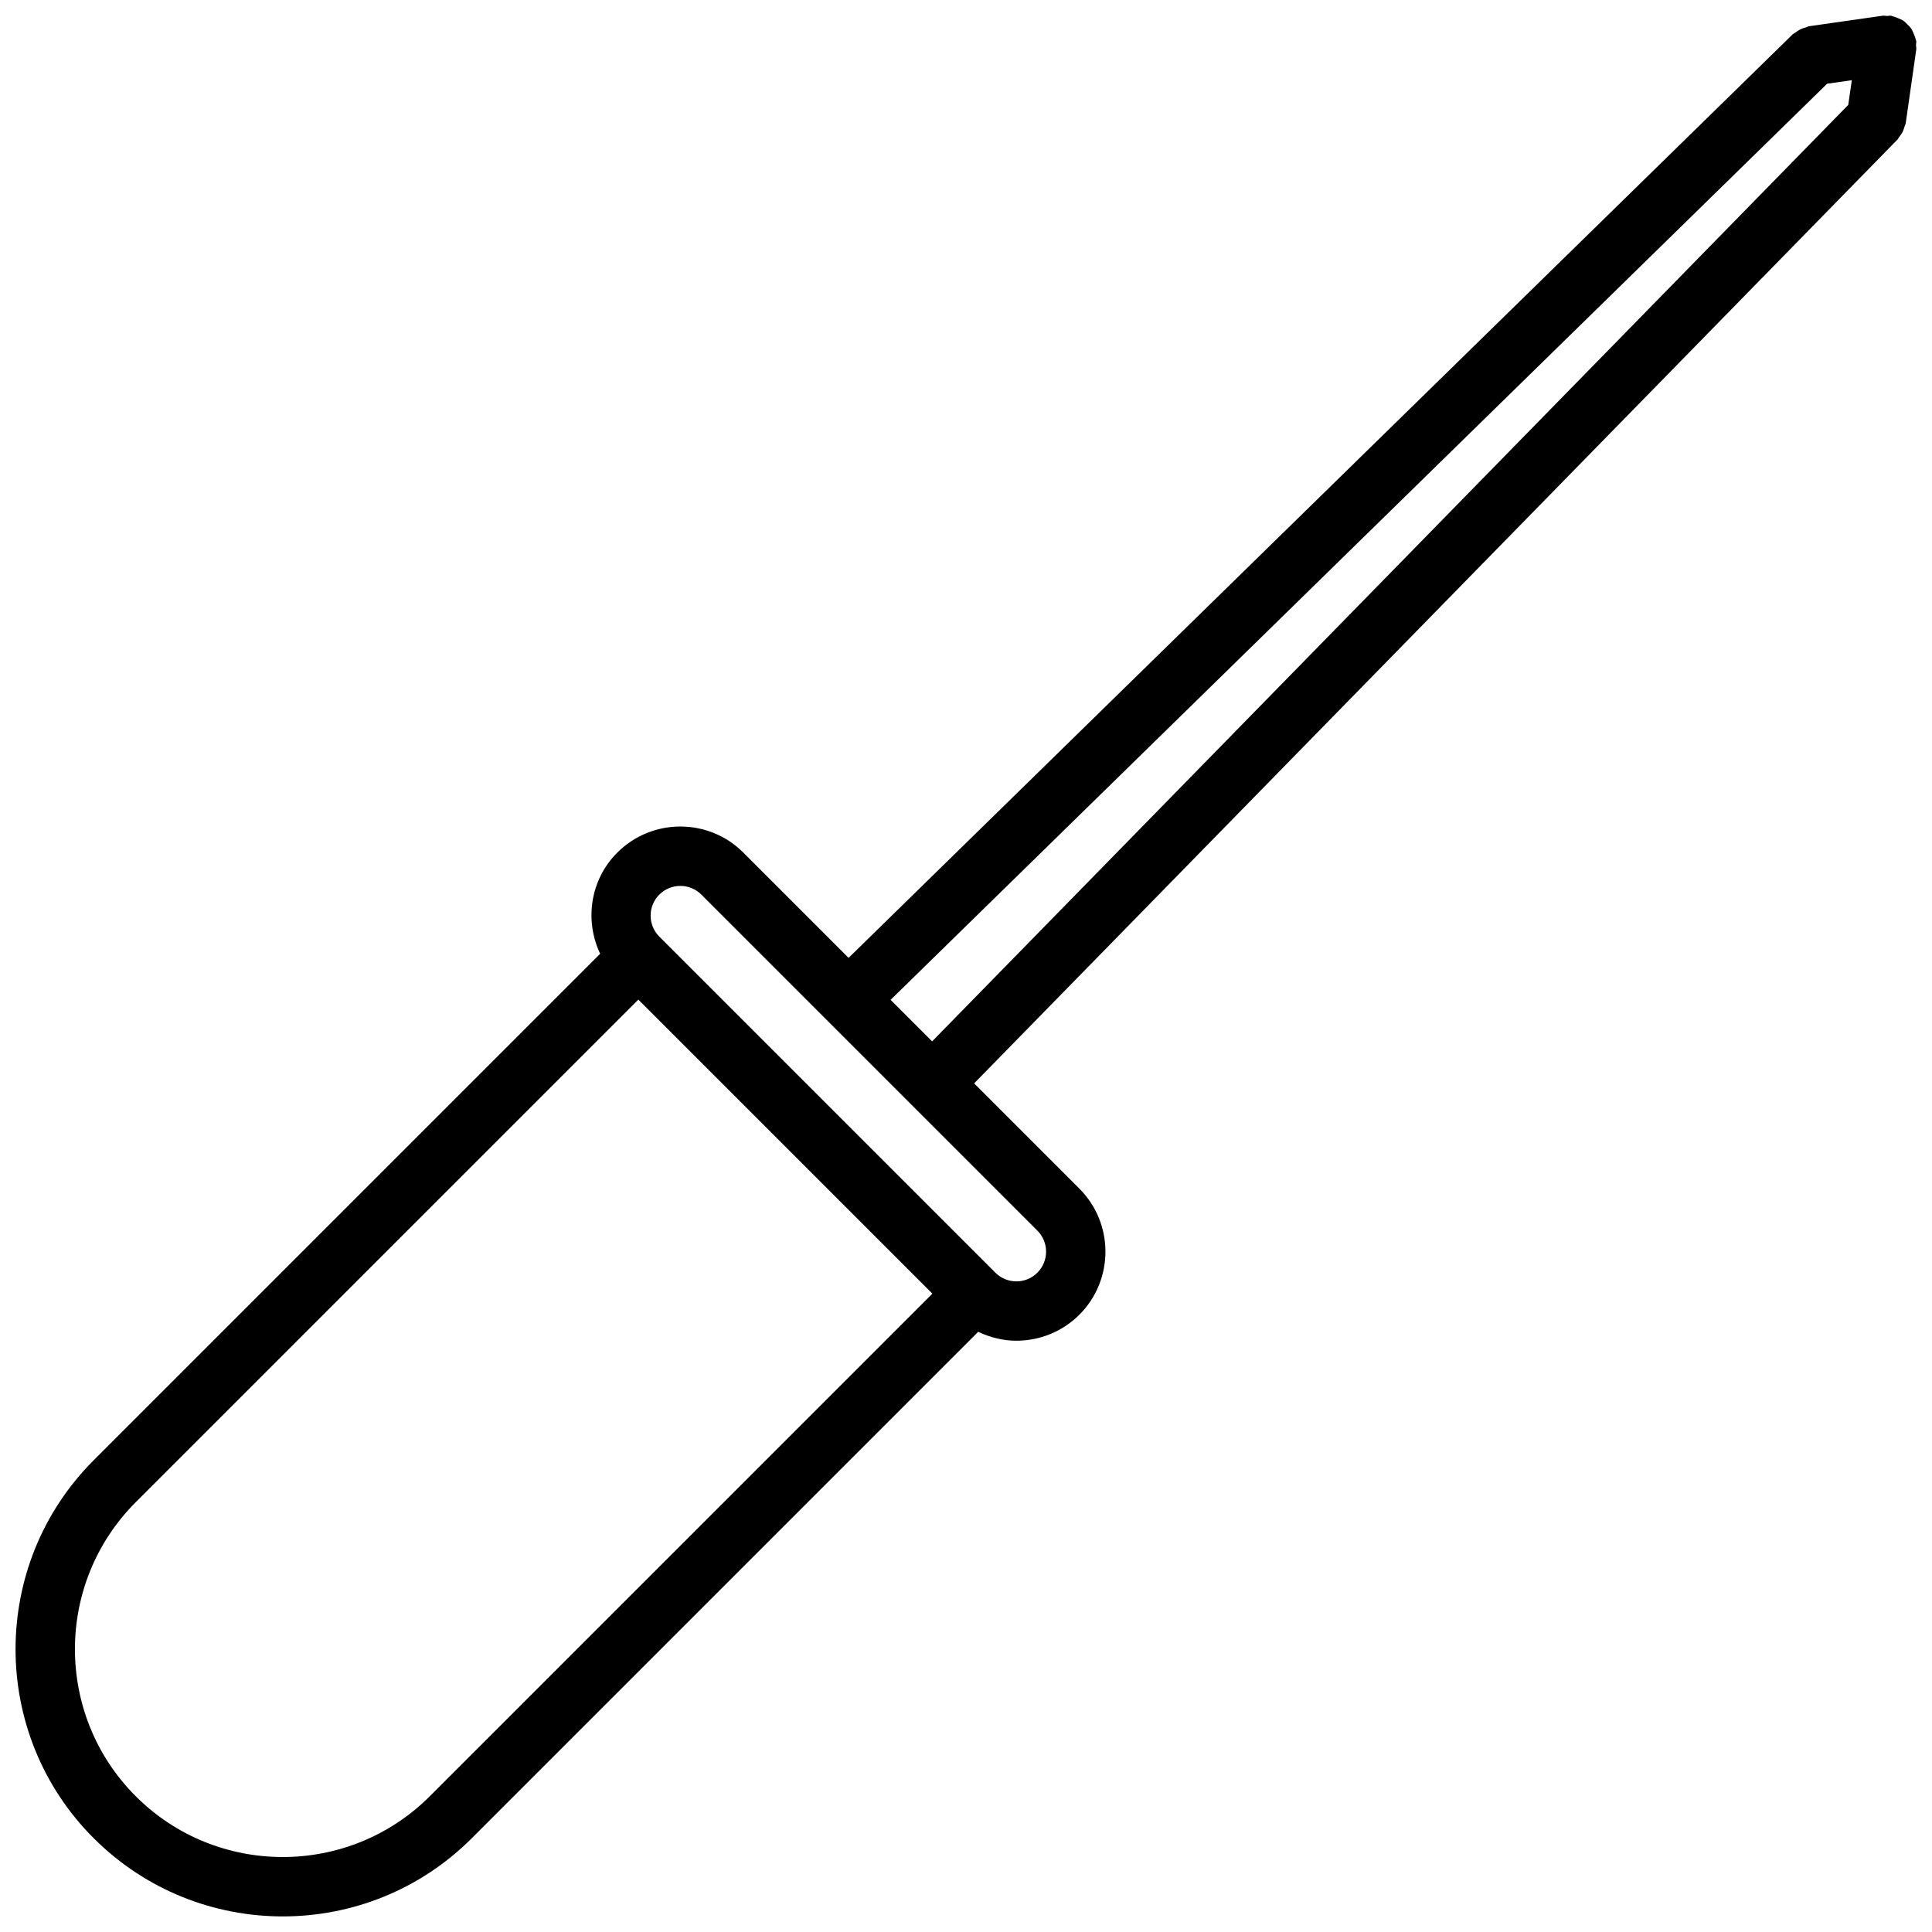 <?xml version="1.0" encoding="UTF-8"?>
<!-- The Best Svg Icon site in the world: iconSvg.co, Visit us! https://iconsvg.co -->
<svg width="800px" height="800px" version="1.1" viewBox="144 144 512 512" xmlns="http://www.w3.org/2000/svg">
 <defs>
  <clipPath id="a">
   <path d="m148.09 148.09h503.81v503.81h-503.81z"/>
  </clipPath>
 </defs>
 <g clip-path="url(#a)">
  <path d="m168.84 631.15c13.816 13.816 31.961 20.719 50.09 20.719 18.145 0 36.281-6.902 50.098-20.719l134.21-134.21c3.195 1.512 6.637 2.371 10.109 2.363 6.055 0 12.098-2.297 16.711-6.902 9.195-9.219 9.195-24.191-0.008-33.395l-27.898-27.898 244.72-250.15c0.188-0.188 0.262-0.457 0.434-0.66 0.395-0.488 0.738-0.984 1.008-1.559 0.18-0.402 0.293-0.805 0.41-1.211 0.094-0.324 0.277-0.605 0.324-0.953l2.785-19.492c0.043-0.387-0.074-0.742-0.074-1.121s0.117-0.73 0.062-1.117c-0.023-0.156-0.125-0.277-0.156-0.434-0.109-0.543-0.324-1.031-0.543-1.535-0.188-0.449-0.355-0.883-0.621-1.273-0.285-0.434-0.652-0.762-1.016-1.133-0.355-0.348-0.676-0.707-1.094-0.984-0.402-0.27-0.844-0.434-1.289-0.629-0.504-0.211-0.992-0.434-1.535-0.543-0.156-0.023-0.27-0.125-0.426-0.148-0.371-0.047-0.707 0.062-1.07 0.062-0.395 0-0.762-0.125-1.156-0.062l-19.484 2.785c-0.316 0.047-0.559 0.219-0.852 0.309-0.504 0.133-0.977 0.285-1.457 0.512-0.496 0.258-0.922 0.547-1.355 0.887-0.227 0.18-0.504 0.262-0.723 0.473l-250.16 244.71-27.898-27.898c-9.195-9.219-24.184-9.203-33.395 0-7.25 7.25-8.699 18.043-4.543 26.812l-134.21 134.21c-27.621 27.625-27.621 72.566 0 100.19zm11.133-11.129c-21.484-21.484-21.484-56.441 0-77.926l133.19-133.19 77.926 77.926-133.19 133.19c-21.484 21.48-56.461 21.48-77.926 0zm448.23-453.83 6.543-0.938-0.938 6.543-242.79 248.18-11.004-11.004zm-309.48 214.89c3.094-3.078 8.086-3.062 11.133-0.008l89.062 89.062c3.07 3.07 3.07 8.062 0 11.133-3.078 3.086-8.062 3.078-11.141 0l-89.055-89.055c-3.07-3.078-3.07-8.07 0-11.133z"/>
 </g>
</svg>